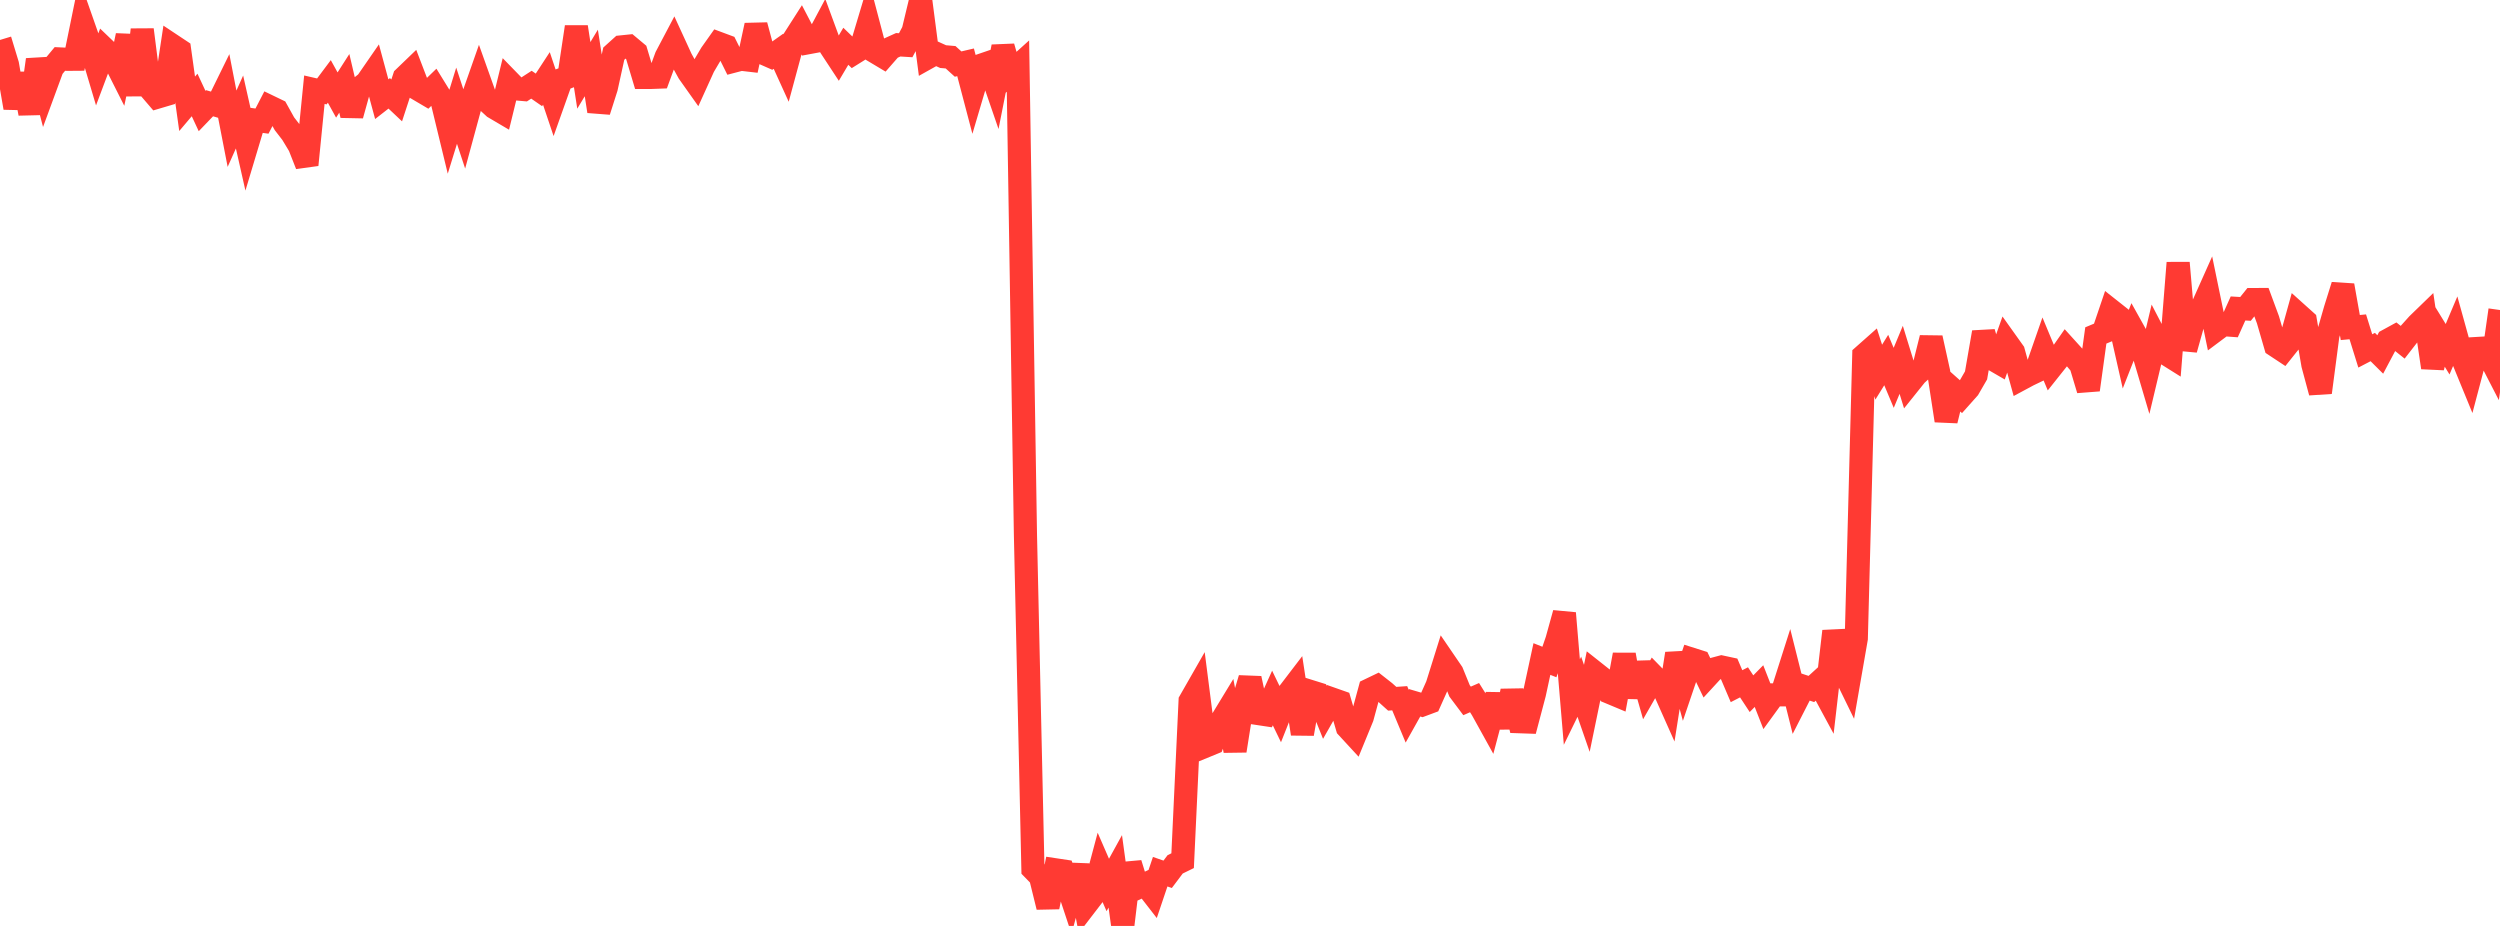 <?xml version="1.0" standalone="no"?>
<!DOCTYPE svg PUBLIC "-//W3C//DTD SVG 1.1//EN" "http://www.w3.org/Graphics/SVG/1.1/DTD/svg11.dtd">

<svg width="135" height="50" viewBox="0 0 135 50" preserveAspectRatio="none" 
  xmlns="http://www.w3.org/2000/svg"
  xmlns:xlink="http://www.w3.org/1999/xlink">


<polyline points="0.0, 2.157 0.404, 3.488 0.808, 5.821 1.213, 3.992 1.617, 6.13 2.021, 3.225 2.425, 4.771 2.829, 3.671 3.234, 3.183 3.638, 3.202 4.042, 3.199 4.446, 1.221 4.85, 2.373 5.254, 3.731 5.659, 2.652 6.063, 3.039 6.467, 3.84 6.871, 1.919 7.275, 5.132 7.68, 1.605 8.084, 4.777 8.488, 5.248 8.892, 5.128 9.296, 2.447 9.701, 2.716 10.105, 5.605 10.509, 5.128 10.913, 5.995 11.317, 5.575 11.722, 5.693 12.126, 4.87 12.53, 6.951 12.934, 6.047 13.338, 7.834 13.743, 6.484 14.147, 6.54 14.551, 5.76 14.955, 5.955 15.359, 6.681 15.763, 7.204 16.168, 7.875 16.572, 8.902 16.976, 4.844 17.38, 4.937 17.784, 4.397 18.189, 5.131 18.593, 4.5 18.997, 6.226 19.401, 4.772 19.805, 4.447 20.21, 3.861 20.614, 5.356 21.018, 5.041 21.422, 5.422 21.826, 4.187 22.231, 3.797 22.635, 4.853 23.039, 5.091 23.443, 4.7 23.847, 5.356 24.251, 7.023 24.656, 5.708 25.06, 6.932 25.464, 5.445 25.868, 4.294 26.272, 5.428 26.677, 5.801 27.081, 6.039 27.485, 4.385 27.889, 4.8 28.293, 4.836 28.698, 4.574 29.102, 4.854 29.506, 4.236 29.91, 5.437 30.314, 4.3 30.719, 4.146 31.123, 1.455 31.527, 4.07 31.931, 3.4 32.335, 6.008 32.74, 4.737 33.144, 2.898 33.548, 2.534 33.952, 2.492 34.356, 2.83 34.76, 4.18 35.165, 4.18 35.569, 4.165 35.973, 3.065 36.377, 2.299 36.781, 3.179 37.186, 3.915 37.59, 4.485 37.994, 3.594 38.398, 2.909 38.802, 2.339 39.207, 2.49 39.611, 3.303 40.015, 3.197 40.419, 3.244 40.823, 1.366 41.228, 2.877 41.632, 3.055 42.036, 2.769 42.44, 3.656 42.844, 2.161 43.249, 1.528 43.653, 2.303 44.057, 2.228 44.461, 1.47 44.865, 2.568 45.269, 3.183 45.674, 2.499 46.078, 2.89 46.482, 2.638 46.886, 1.289 47.29, 2.821 47.695, 3.063 48.099, 2.601 48.503, 2.418 48.907, 2.443 49.311, 1.684 49.716, 0.0 50.12, 3.1 50.524, 2.874 50.928, 3.057 51.332, 3.092 51.737, 3.46 52.141, 3.365 52.545, 4.902 52.949, 3.535 53.353, 3.397 53.757, 4.571 54.162, 2.523 54.566, 3.934 54.97, 3.569 55.374, 28.875 55.778, 46.923 56.183, 47.339 56.587, 48.978 56.991, 46.97 57.395, 47.031 57.799, 48.25 58.204, 46.734 58.608, 48.901 59.012, 48.375 59.416, 46.86 59.82, 47.789 60.225, 47.053 60.629, 50.0 61.033, 46.63 61.437, 47.937 61.841, 47.749 62.246, 48.271 62.65, 47.072 63.054, 47.212 63.458, 46.675 63.862, 46.477 64.266, 37.852 64.671, 37.144 65.075, 40.3 65.479, 40.134 65.883, 39.046 66.287, 38.382 66.692, 40.541 67.096, 37.994 67.5, 36.636 67.904, 38.525 68.308, 38.586 68.713, 37.692 69.117, 38.528 69.521, 37.509 69.925, 36.98 70.329, 39.627 70.734, 37.33 71.138, 37.456 71.542, 38.462 71.946, 37.752 72.35, 37.894 72.754, 39.278 73.159, 39.717 73.563, 38.732 73.967, 37.246 74.371, 37.052 74.775, 37.369 75.18, 37.733 75.584, 37.705 75.988, 38.673 76.392, 37.951 76.796, 38.07 77.201, 37.919 77.605, 37.015 78.009, 35.726 78.413, 36.318 78.817, 37.309 79.222, 37.849 79.626, 37.672 80.03, 38.316 80.434, 39.046 80.838, 37.522 81.243, 39.266 81.647, 37.316 82.051, 38.972 82.455, 38.986 82.859, 37.457 83.263, 35.587 83.668, 35.749 84.072, 34.57 84.476, 33.112 84.88, 37.91 85.284, 37.084 85.689, 38.251 86.093, 36.292 86.497, 36.612 86.901, 37.381 87.305, 37.55 87.71, 35.355 88.114, 37.63 88.518, 35.823 88.922, 37.242 89.326, 36.537 89.731, 36.952 90.135, 37.859 90.539, 35.297 90.943, 36.785 91.347, 35.596 91.751, 35.724 92.156, 36.566 92.56, 36.127 92.964, 36.019 93.368, 36.106 93.772, 37.054 94.177, 36.846 94.581, 37.46 94.985, 37.049 95.389, 38.08 95.793, 37.524 96.198, 37.521 96.602, 36.253 97.006, 37.863 97.41, 37.072 97.814, 37.205 98.219, 36.836 98.623, 37.583 99.027, 34.087 99.431, 35.977 99.835, 36.805 100.24, 34.478 100.644, 19.197 101.048, 18.839 101.452, 20.096 101.856, 19.442 102.26, 20.404 102.665, 19.431 103.069, 20.741 103.473, 20.237 103.877, 19.868 104.281, 18.248 104.686, 20.083 105.09, 22.712 105.494, 21.066 105.898, 21.425 106.302, 20.972 106.707, 20.271 107.111, 17.945 107.515, 19.339 107.919, 19.573 108.323, 18.432 108.728, 19 109.132, 20.464 109.536, 20.247 109.94, 20.053 110.344, 18.893 110.749, 19.865 111.153, 19.357 111.557, 18.778 111.961, 19.224 112.365, 19.702 112.769, 21.05 113.174, 18.114 113.578, 17.946 113.982, 16.754 114.386, 17.073 114.79, 18.86 115.195, 17.83 115.599, 18.554 116.003, 19.924 116.407, 18.227 116.811, 19.006 117.216, 19.26 117.62, 14.193 118.024, 18.873 118.428, 17.433 118.832, 16.78 119.237, 15.873 119.641, 17.832 120.045, 17.53 120.449, 17.559 120.853, 16.657 121.257, 16.681 121.662, 16.176 122.066, 16.175 122.47, 17.269 122.874, 18.662 123.278, 18.929 123.683, 18.421 124.087, 16.966 124.491, 17.329 124.895, 19.69 125.299, 21.192 125.704, 18.11 126.108, 16.703 126.512, 15.413 126.916, 17.687 127.32, 17.648 127.725, 18.95 128.129, 18.74 128.533, 19.142 128.937, 18.38 129.341, 18.159 129.746, 18.482 130.15, 17.963 130.554, 17.514 130.958, 17.122 131.362, 19.848 131.766, 18.199 132.171, 18.859 132.575, 17.903 132.979, 19.359 133.383, 20.344 133.787, 18.817 134.192, 18.793 134.596, 19.578 135.0, 16.742" fill="none" stroke="#ff3a33" stroke-width="1.25"/>

</svg>